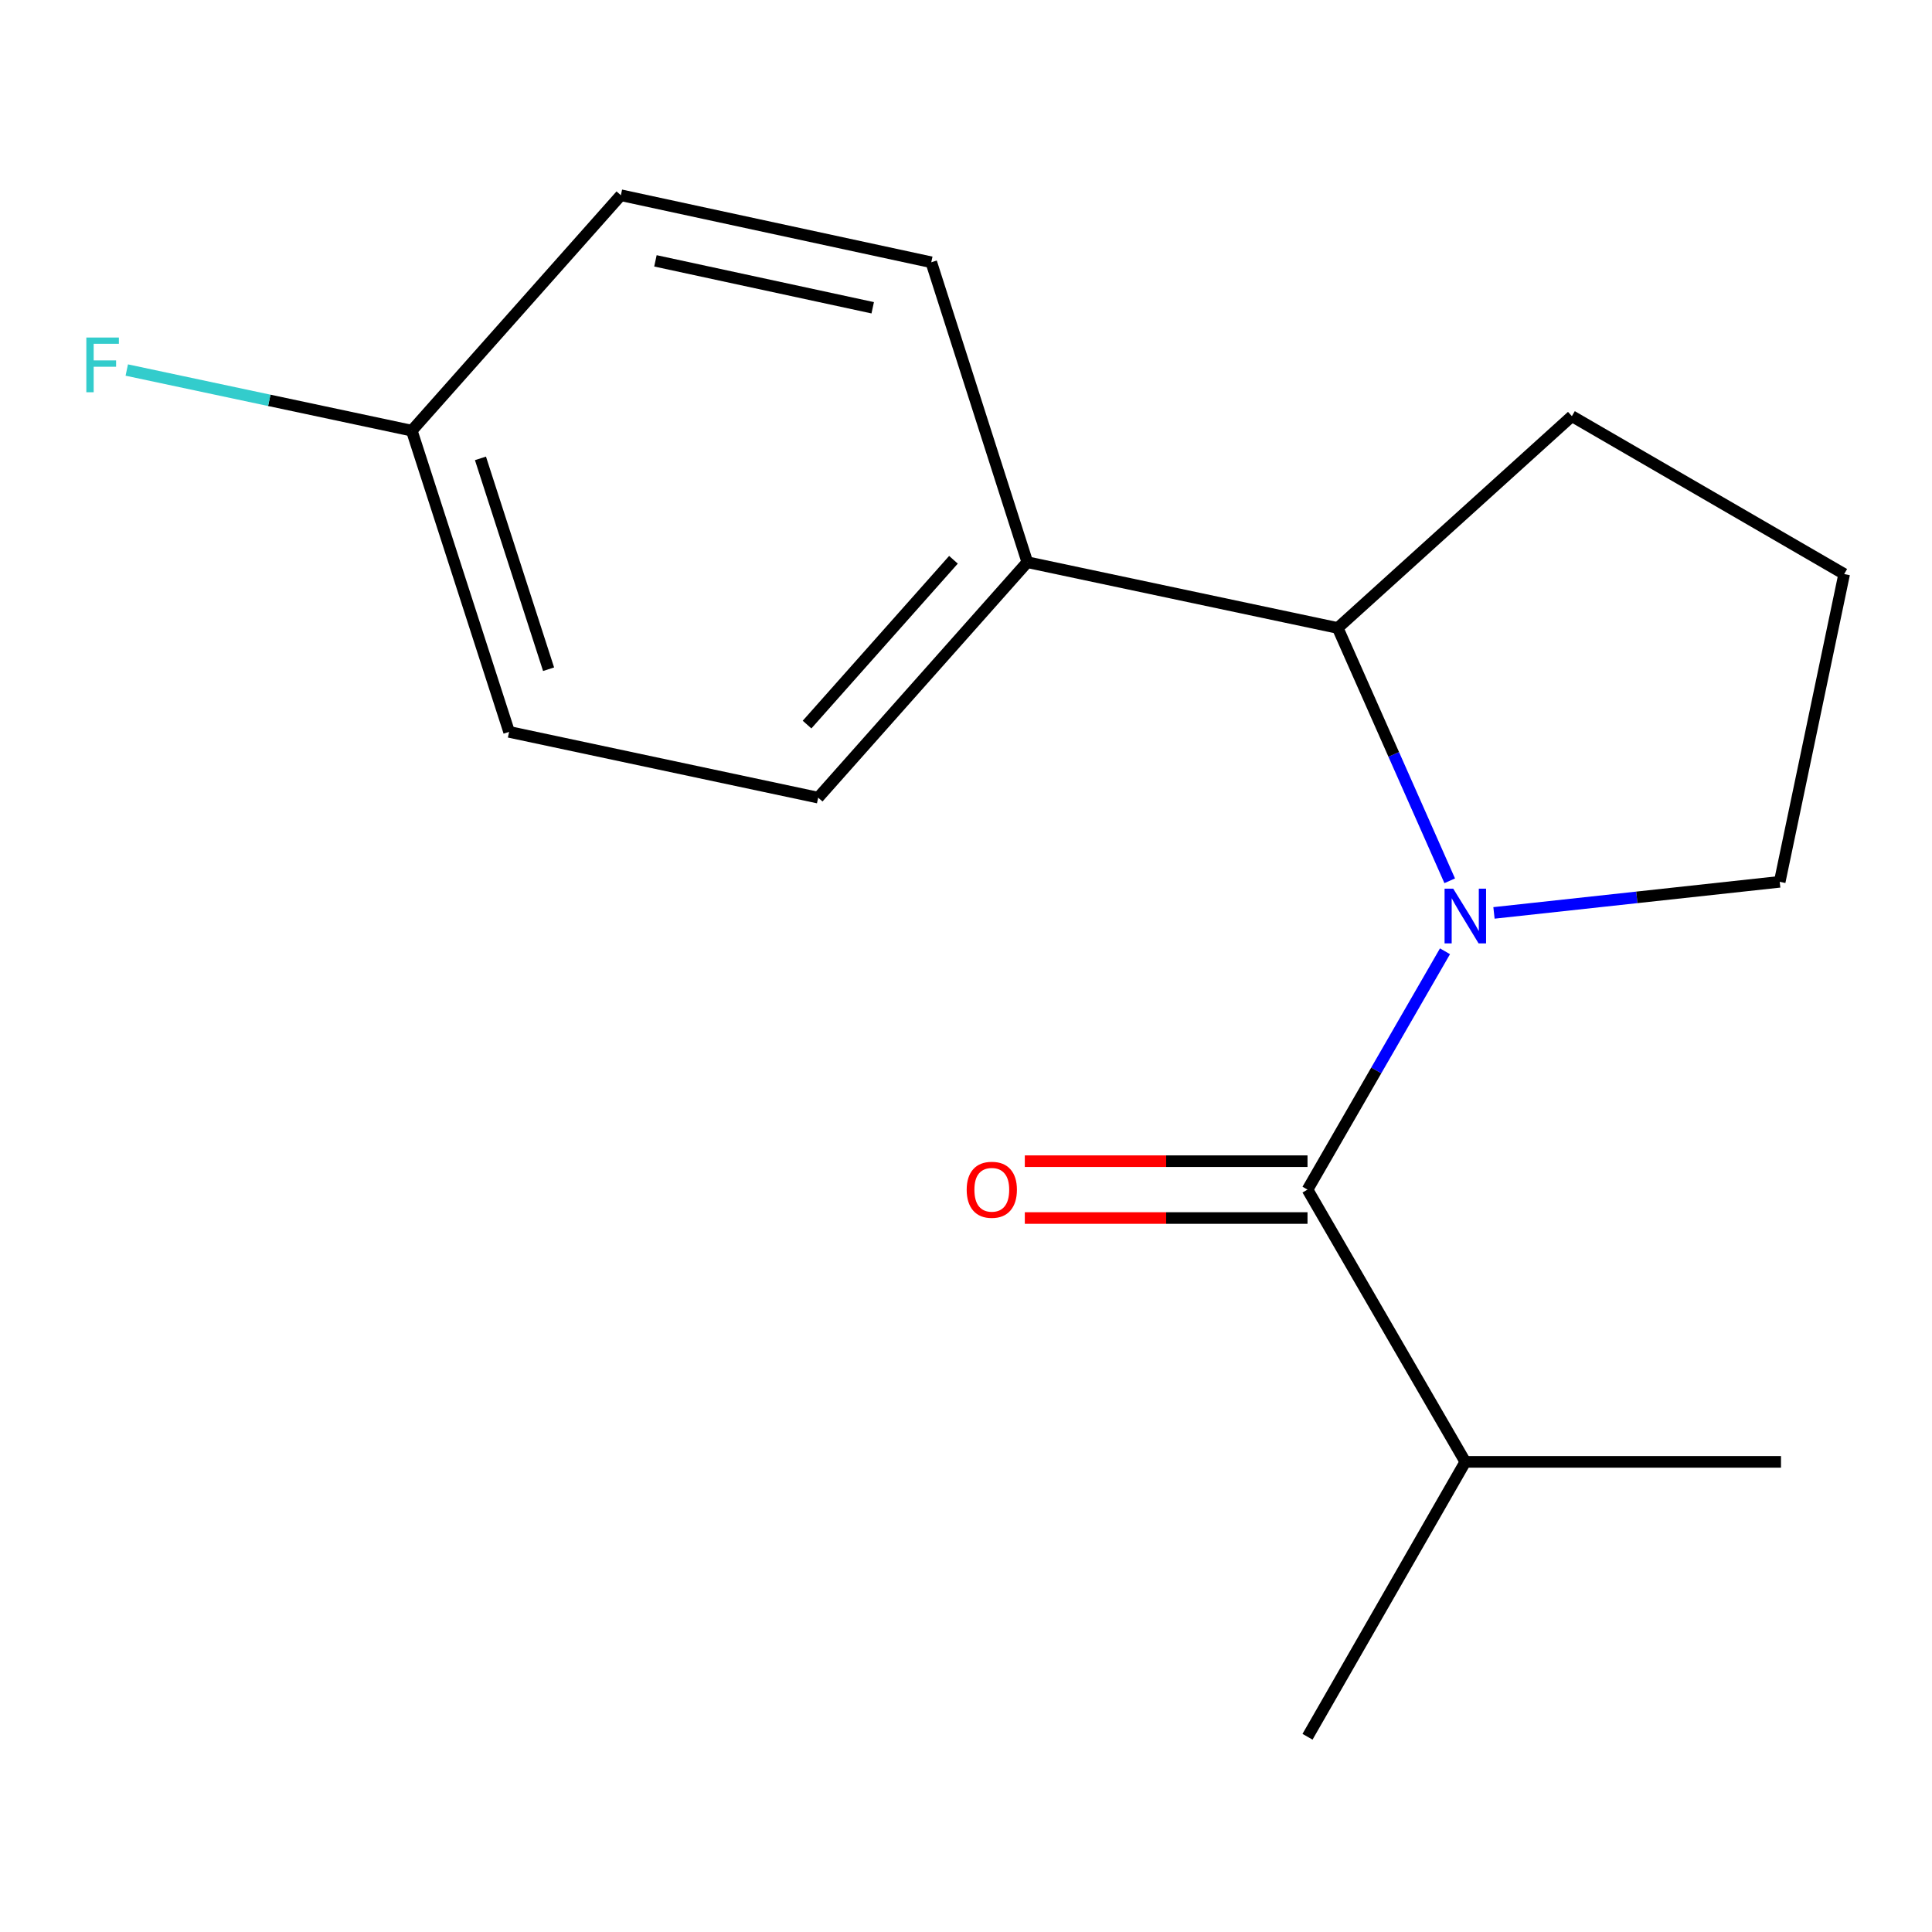 <?xml version='1.0' encoding='iso-8859-1'?>
<svg version='1.1' baseProfile='full'
              xmlns='http://www.w3.org/2000/svg'
                      xmlns:rdkit='http://www.rdkit.org/xml'
                      xmlns:xlink='http://www.w3.org/1999/xlink'
                  xml:space='preserve'
width='1000px' height='1000px' viewBox='0 0 1000 1000'>
<!-- END OF HEADER -->
<rect style='opacity:1.0;fill:#FFFFFF;stroke:none' width='1000' height='1000' x='0' y='0'> </rect>
<path class='bond-0' d='M 747.923,492.376 L 712.345,554.058' style='fill:none;fill-rule:evenodd;stroke:#0000FF;stroke-width:6px;stroke-linecap:butt;stroke-linejoin:miter;stroke-opacity:1' />
<path class='bond-0' d='M 712.345,554.058 L 676.767,615.74' style='fill:none;fill-rule:evenodd;stroke:#000000;stroke-width:6px;stroke-linecap:butt;stroke-linejoin:miter;stroke-opacity:1' />
<path class='bond-1' d='M 750.37,455.893 L 721.388,390.463' style='fill:none;fill-rule:evenodd;stroke:#0000FF;stroke-width:6px;stroke-linecap:butt;stroke-linejoin:miter;stroke-opacity:1' />
<path class='bond-1' d='M 721.388,390.463 L 692.407,325.034' style='fill:none;fill-rule:evenodd;stroke:#000000;stroke-width:6px;stroke-linecap:butt;stroke-linejoin:miter;stroke-opacity:1' />
<path class='bond-7' d='M 773.28,472.516 L 847.227,464.473' style='fill:none;fill-rule:evenodd;stroke:#0000FF;stroke-width:6px;stroke-linecap:butt;stroke-linejoin:miter;stroke-opacity:1' />
<path class='bond-7' d='M 847.227,464.473 L 921.173,456.43' style='fill:none;fill-rule:evenodd;stroke:#000000;stroke-width:6px;stroke-linecap:butt;stroke-linejoin:miter;stroke-opacity:1' />
<path class='bond-3' d='M 676.767,601.031 L 603.603,601.031' style='fill:none;fill-rule:evenodd;stroke:#000000;stroke-width:6px;stroke-linecap:butt;stroke-linejoin:miter;stroke-opacity:1' />
<path class='bond-3' d='M 603.603,601.031 L 530.44,601.031' style='fill:none;fill-rule:evenodd;stroke:#FF0000;stroke-width:6px;stroke-linecap:butt;stroke-linejoin:miter;stroke-opacity:1' />
<path class='bond-3' d='M 676.767,630.448 L 603.603,630.448' style='fill:none;fill-rule:evenodd;stroke:#000000;stroke-width:6px;stroke-linecap:butt;stroke-linejoin:miter;stroke-opacity:1' />
<path class='bond-3' d='M 603.603,630.448 L 530.44,630.448' style='fill:none;fill-rule:evenodd;stroke:#FF0000;stroke-width:6px;stroke-linecap:butt;stroke-linejoin:miter;stroke-opacity:1' />
<path class='bond-4' d='M 676.767,615.74 L 758.448,756.664' style='fill:none;fill-rule:evenodd;stroke:#000000;stroke-width:6px;stroke-linecap:butt;stroke-linejoin:miter;stroke-opacity:1' />
<path class='bond-2' d='M 692.407,325.034 L 531.741,290.992' style='fill:none;fill-rule:evenodd;stroke:#000000;stroke-width:6px;stroke-linecap:butt;stroke-linejoin:miter;stroke-opacity:1' />
<path class='bond-12' d='M 692.407,325.034 L 813.605,215.406' style='fill:none;fill-rule:evenodd;stroke:#000000;stroke-width:6px;stroke-linecap:butt;stroke-linejoin:miter;stroke-opacity:1' />
<path class='bond-5' d='M 531.741,290.992 L 423.486,412.86' style='fill:none;fill-rule:evenodd;stroke:#000000;stroke-width:6px;stroke-linecap:butt;stroke-linejoin:miter;stroke-opacity:1' />
<path class='bond-5' d='M 493.509,289.736 L 417.731,375.044' style='fill:none;fill-rule:evenodd;stroke:#000000;stroke-width:6px;stroke-linecap:butt;stroke-linejoin:miter;stroke-opacity:1' />
<path class='bond-6' d='M 531.741,290.992 L 482.026,135.751' style='fill:none;fill-rule:evenodd;stroke:#000000;stroke-width:6px;stroke-linecap:butt;stroke-linejoin:miter;stroke-opacity:1' />
<path class='bond-14' d='M 758.448,756.664 L 921.843,756.664' style='fill:none;fill-rule:evenodd;stroke:#000000;stroke-width:6px;stroke-linecap:butt;stroke-linejoin:miter;stroke-opacity:1' />
<path class='bond-15' d='M 758.448,756.664 L 676.767,898.944' style='fill:none;fill-rule:evenodd;stroke:#000000;stroke-width:6px;stroke-linecap:butt;stroke-linejoin:miter;stroke-opacity:1' />
<path class='bond-10' d='M 423.486,412.86 L 263.506,378.818' style='fill:none;fill-rule:evenodd;stroke:#000000;stroke-width:6px;stroke-linecap:butt;stroke-linejoin:miter;stroke-opacity:1' />
<path class='bond-9' d='M 482.026,135.751 L 321.359,101.056' style='fill:none;fill-rule:evenodd;stroke:#000000;stroke-width:6px;stroke-linecap:butt;stroke-linejoin:miter;stroke-opacity:1' />
<path class='bond-9' d='M 451.716,159.301 L 339.25,135.014' style='fill:none;fill-rule:evenodd;stroke:#000000;stroke-width:6px;stroke-linecap:butt;stroke-linejoin:miter;stroke-opacity:1' />
<path class='bond-13' d='M 921.173,456.43 L 954.545,297.12' style='fill:none;fill-rule:evenodd;stroke:#000000;stroke-width:6px;stroke-linecap:butt;stroke-linejoin:miter;stroke-opacity:1' />
<path class='bond-8' d='M 213.137,222.908 L 321.359,101.056' style='fill:none;fill-rule:evenodd;stroke:#000000;stroke-width:6px;stroke-linecap:butt;stroke-linejoin:miter;stroke-opacity:1' />
<path class='bond-11' d='M 213.137,222.908 L 139.378,207.217' style='fill:none;fill-rule:evenodd;stroke:#000000;stroke-width:6px;stroke-linecap:butt;stroke-linejoin:miter;stroke-opacity:1' />
<path class='bond-11' d='M 139.378,207.217 L 65.619,191.527' style='fill:none;fill-rule:evenodd;stroke:#33CCCC;stroke-width:6px;stroke-linecap:butt;stroke-linejoin:miter;stroke-opacity:1' />
<path class='bond-17' d='M 213.137,222.908 L 263.506,378.818' style='fill:none;fill-rule:evenodd;stroke:#000000;stroke-width:6px;stroke-linecap:butt;stroke-linejoin:miter;stroke-opacity:1' />
<path class='bond-17' d='M 248.685,237.251 L 283.943,346.388' style='fill:none;fill-rule:evenodd;stroke:#000000;stroke-width:6px;stroke-linecap:butt;stroke-linejoin:miter;stroke-opacity:1' />
<path class='bond-16' d='M 813.605,215.406 L 954.545,297.12' style='fill:none;fill-rule:evenodd;stroke:#000000;stroke-width:6px;stroke-linecap:butt;stroke-linejoin:miter;stroke-opacity:1' />
<path  class='atom-0' d='M 752.188 459.969
L 761.468 474.969
Q 762.388 476.449, 763.868 479.129
Q 765.348 481.809, 765.428 481.969
L 765.428 459.969
L 769.188 459.969
L 769.188 488.289
L 765.308 488.289
L 755.348 471.889
Q 754.188 469.969, 752.948 467.769
Q 751.748 465.569, 751.388 464.889
L 751.388 488.289
L 747.708 488.289
L 747.708 459.969
L 752.188 459.969
' fill='#0000FF'/>
<path  class='atom-4' d='M 500.355 615.82
Q 500.355 609.02, 503.715 605.22
Q 507.075 601.42, 513.355 601.42
Q 519.635 601.42, 522.995 605.22
Q 526.355 609.02, 526.355 615.82
Q 526.355 622.7, 522.955 626.62
Q 519.555 630.5, 513.355 630.5
Q 507.115 630.5, 503.715 626.62
Q 500.355 622.74, 500.355 615.82
M 513.355 627.3
Q 517.675 627.3, 519.995 624.42
Q 522.355 621.5, 522.355 615.82
Q 522.355 610.26, 519.995 607.46
Q 517.675 604.62, 513.355 604.62
Q 509.035 604.62, 506.675 607.42
Q 504.355 610.22, 504.355 615.82
Q 504.355 621.54, 506.675 624.42
Q 509.035 627.3, 513.355 627.3
' fill='#FF0000'/>
<path  class='atom-12' d='M 44.689 174.706
L 61.529 174.706
L 61.529 177.946
L 48.489 177.946
L 48.489 186.546
L 60.089 186.546
L 60.089 189.826
L 48.489 189.826
L 48.489 203.026
L 44.689 203.026
L 44.689 174.706
' fill='#33CCCC'/>
</svg>
